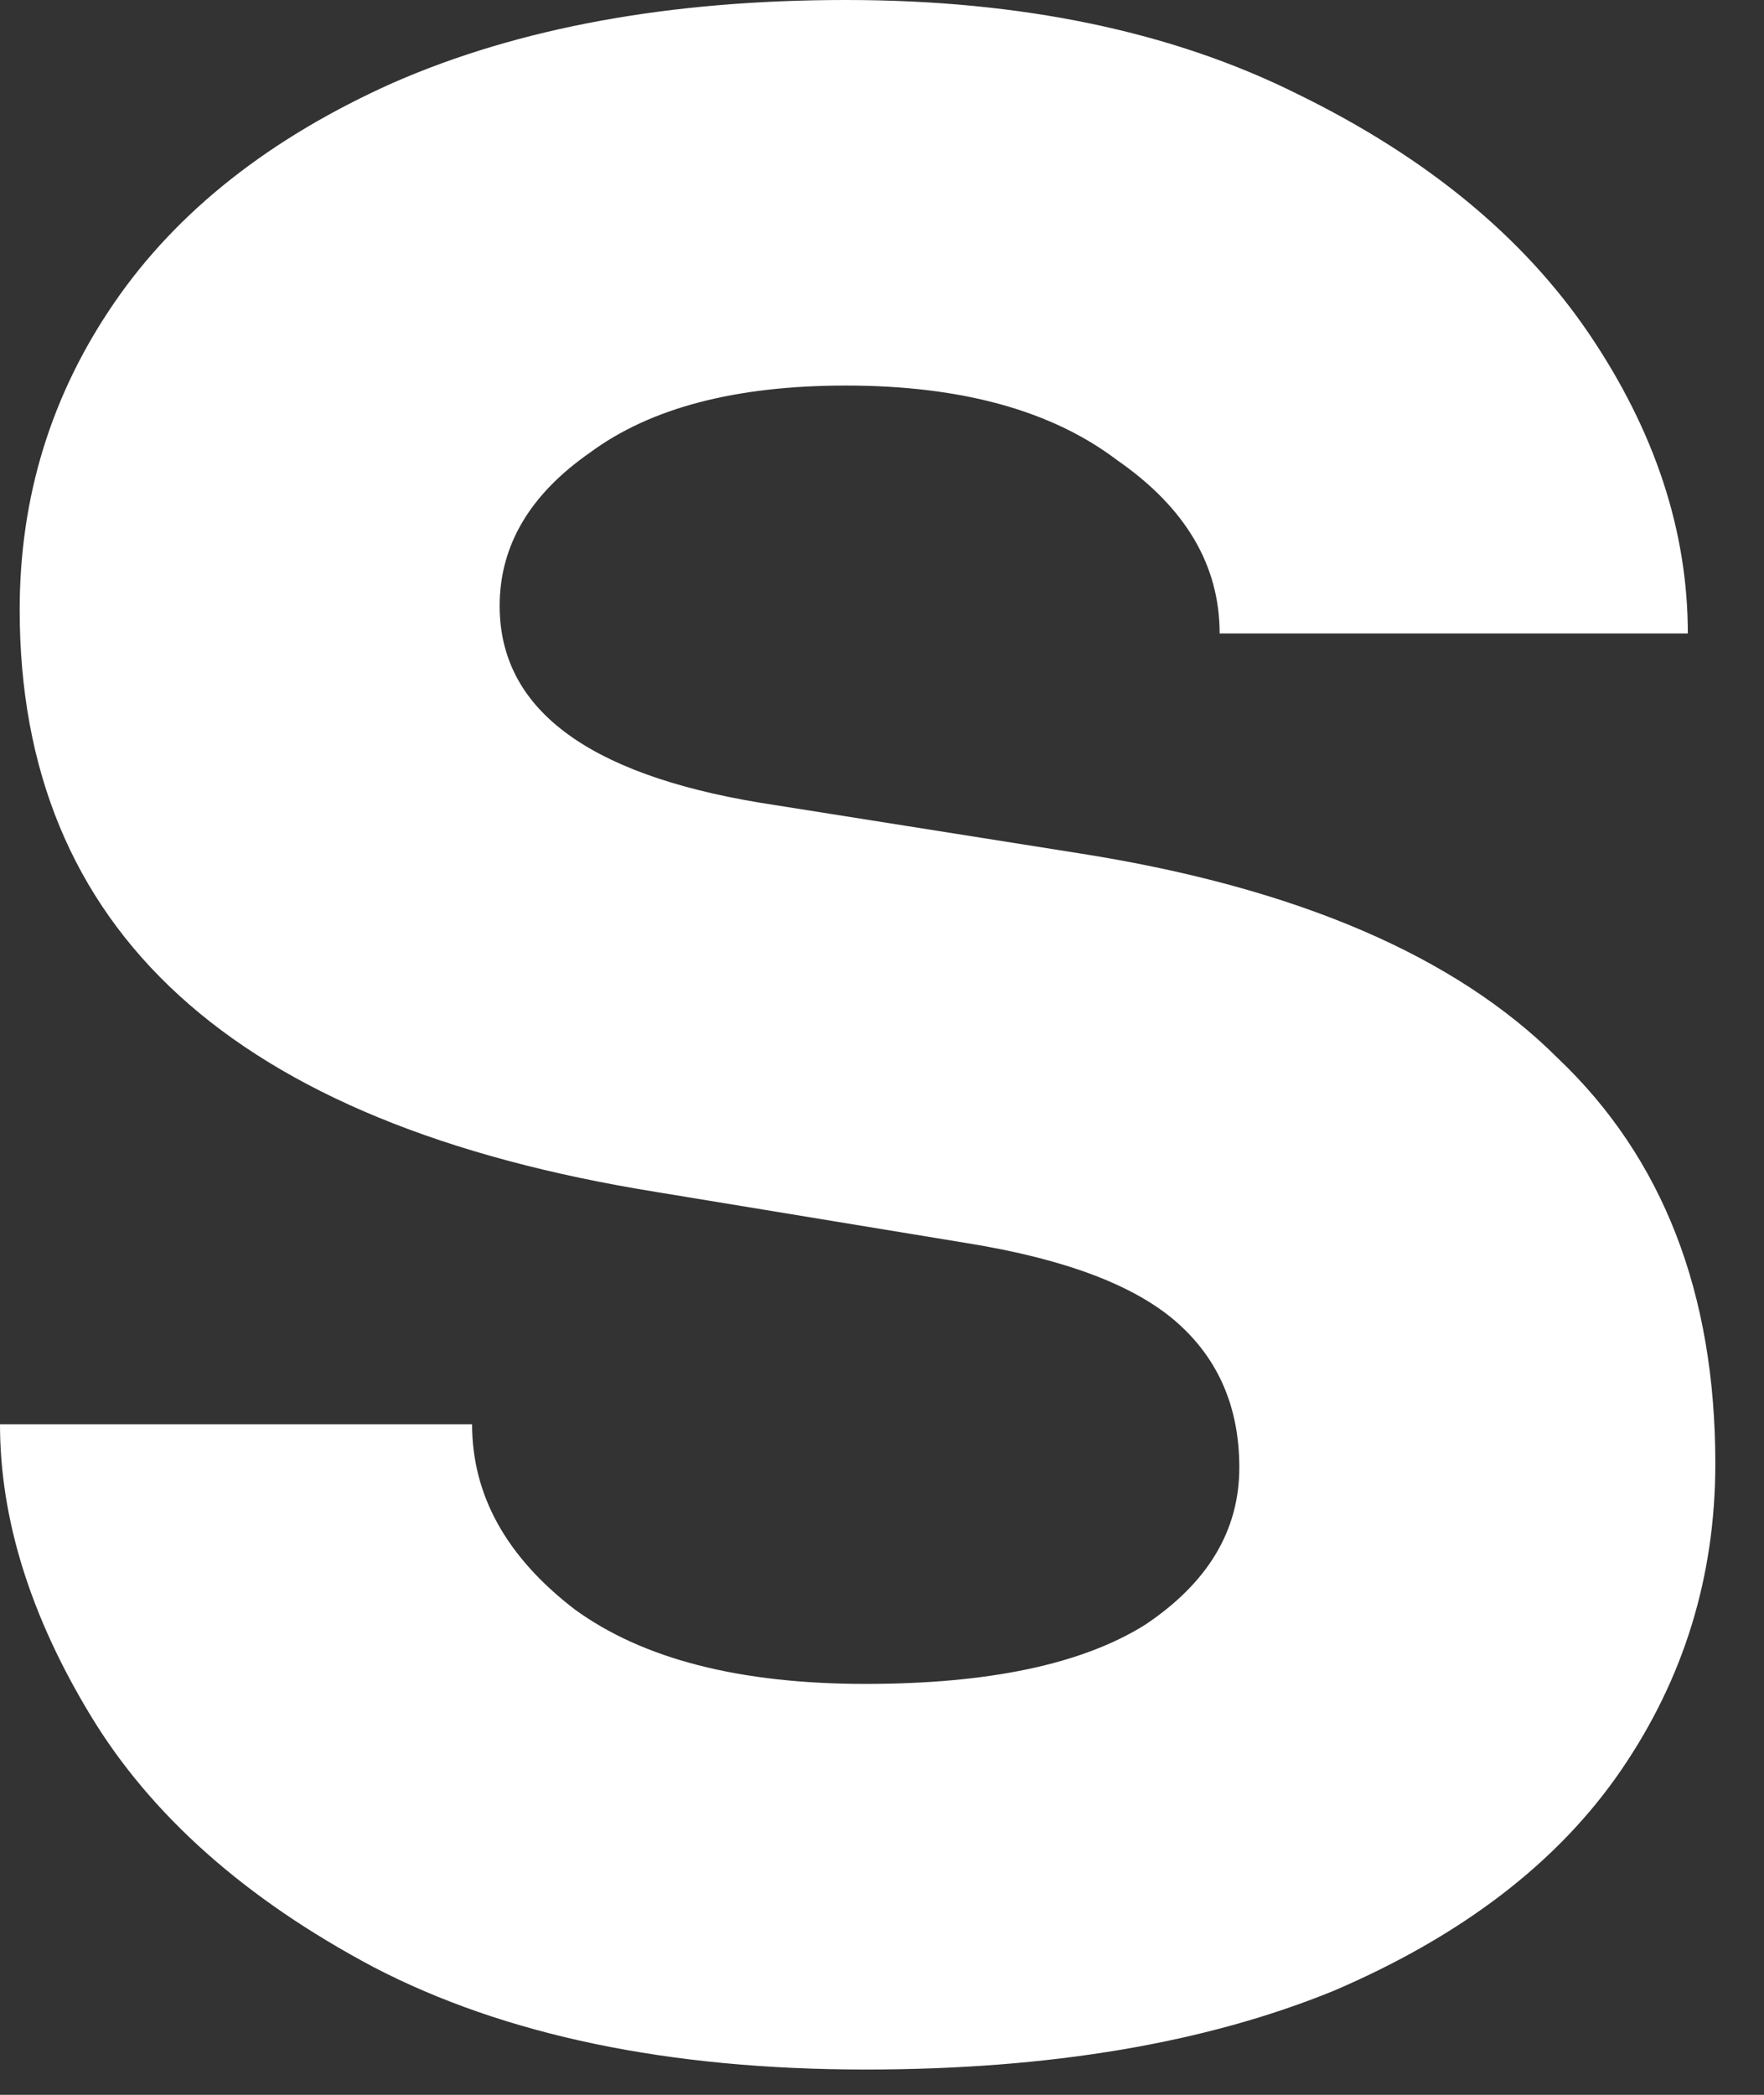 <?xml version="1.0" encoding="utf-8"?>
<svg xmlns="http://www.w3.org/2000/svg" fill="none" height="100%" overflow="visible" preserveAspectRatio="none" style="display: block;" viewBox="0 0 32 38" width="100%">
<rect x="0" y="0" width="32" height="38" fill="#333333" stroke="none"/>
<path d="M15.701 37.541C12.133 37.541 9.159 36.922 6.78 35.685C4.449 34.448 2.736 32.925 1.642 31.117C0.547 29.309 0 27.549 0 25.836H8.564C8.564 27.121 9.183 28.239 10.42 29.19C11.657 30.094 13.418 30.546 15.701 30.546C17.938 30.546 19.627 30.189 20.769 29.476C21.911 28.715 22.482 27.763 22.482 26.621C22.482 25.527 22.101 24.646 21.34 23.98C20.578 23.314 19.317 22.838 17.557 22.553L11.919 21.625C4.211 20.388 0.357 16.867 0.357 11.062C0.357 9.016 0.928 7.161 2.07 5.496C3.212 3.83 4.901 2.498 7.137 1.499C9.421 0.5 12.157 0 15.345 0C18.532 0 21.268 0.571 23.552 1.713C25.884 2.855 27.644 4.306 28.834 6.066C30.023 7.827 30.618 9.635 30.618 11.491H22.125C22.125 10.254 21.506 9.207 20.269 8.35C19.08 7.446 17.438 6.994 15.345 6.994C13.346 6.994 11.8 7.399 10.706 8.208C9.611 8.969 9.064 9.897 9.064 10.991C9.064 12.847 10.634 14.036 13.774 14.559L19.627 15.487C23.528 16.106 26.407 17.343 28.262 19.198C30.166 21.007 31.117 23.457 31.117 26.55C31.117 28.596 30.546 30.451 29.404 32.117C28.262 33.782 26.526 35.114 24.194 36.113C21.863 37.065 19.032 37.541 15.701 37.541Z" fill="white" id="Vector"/>
</svg>